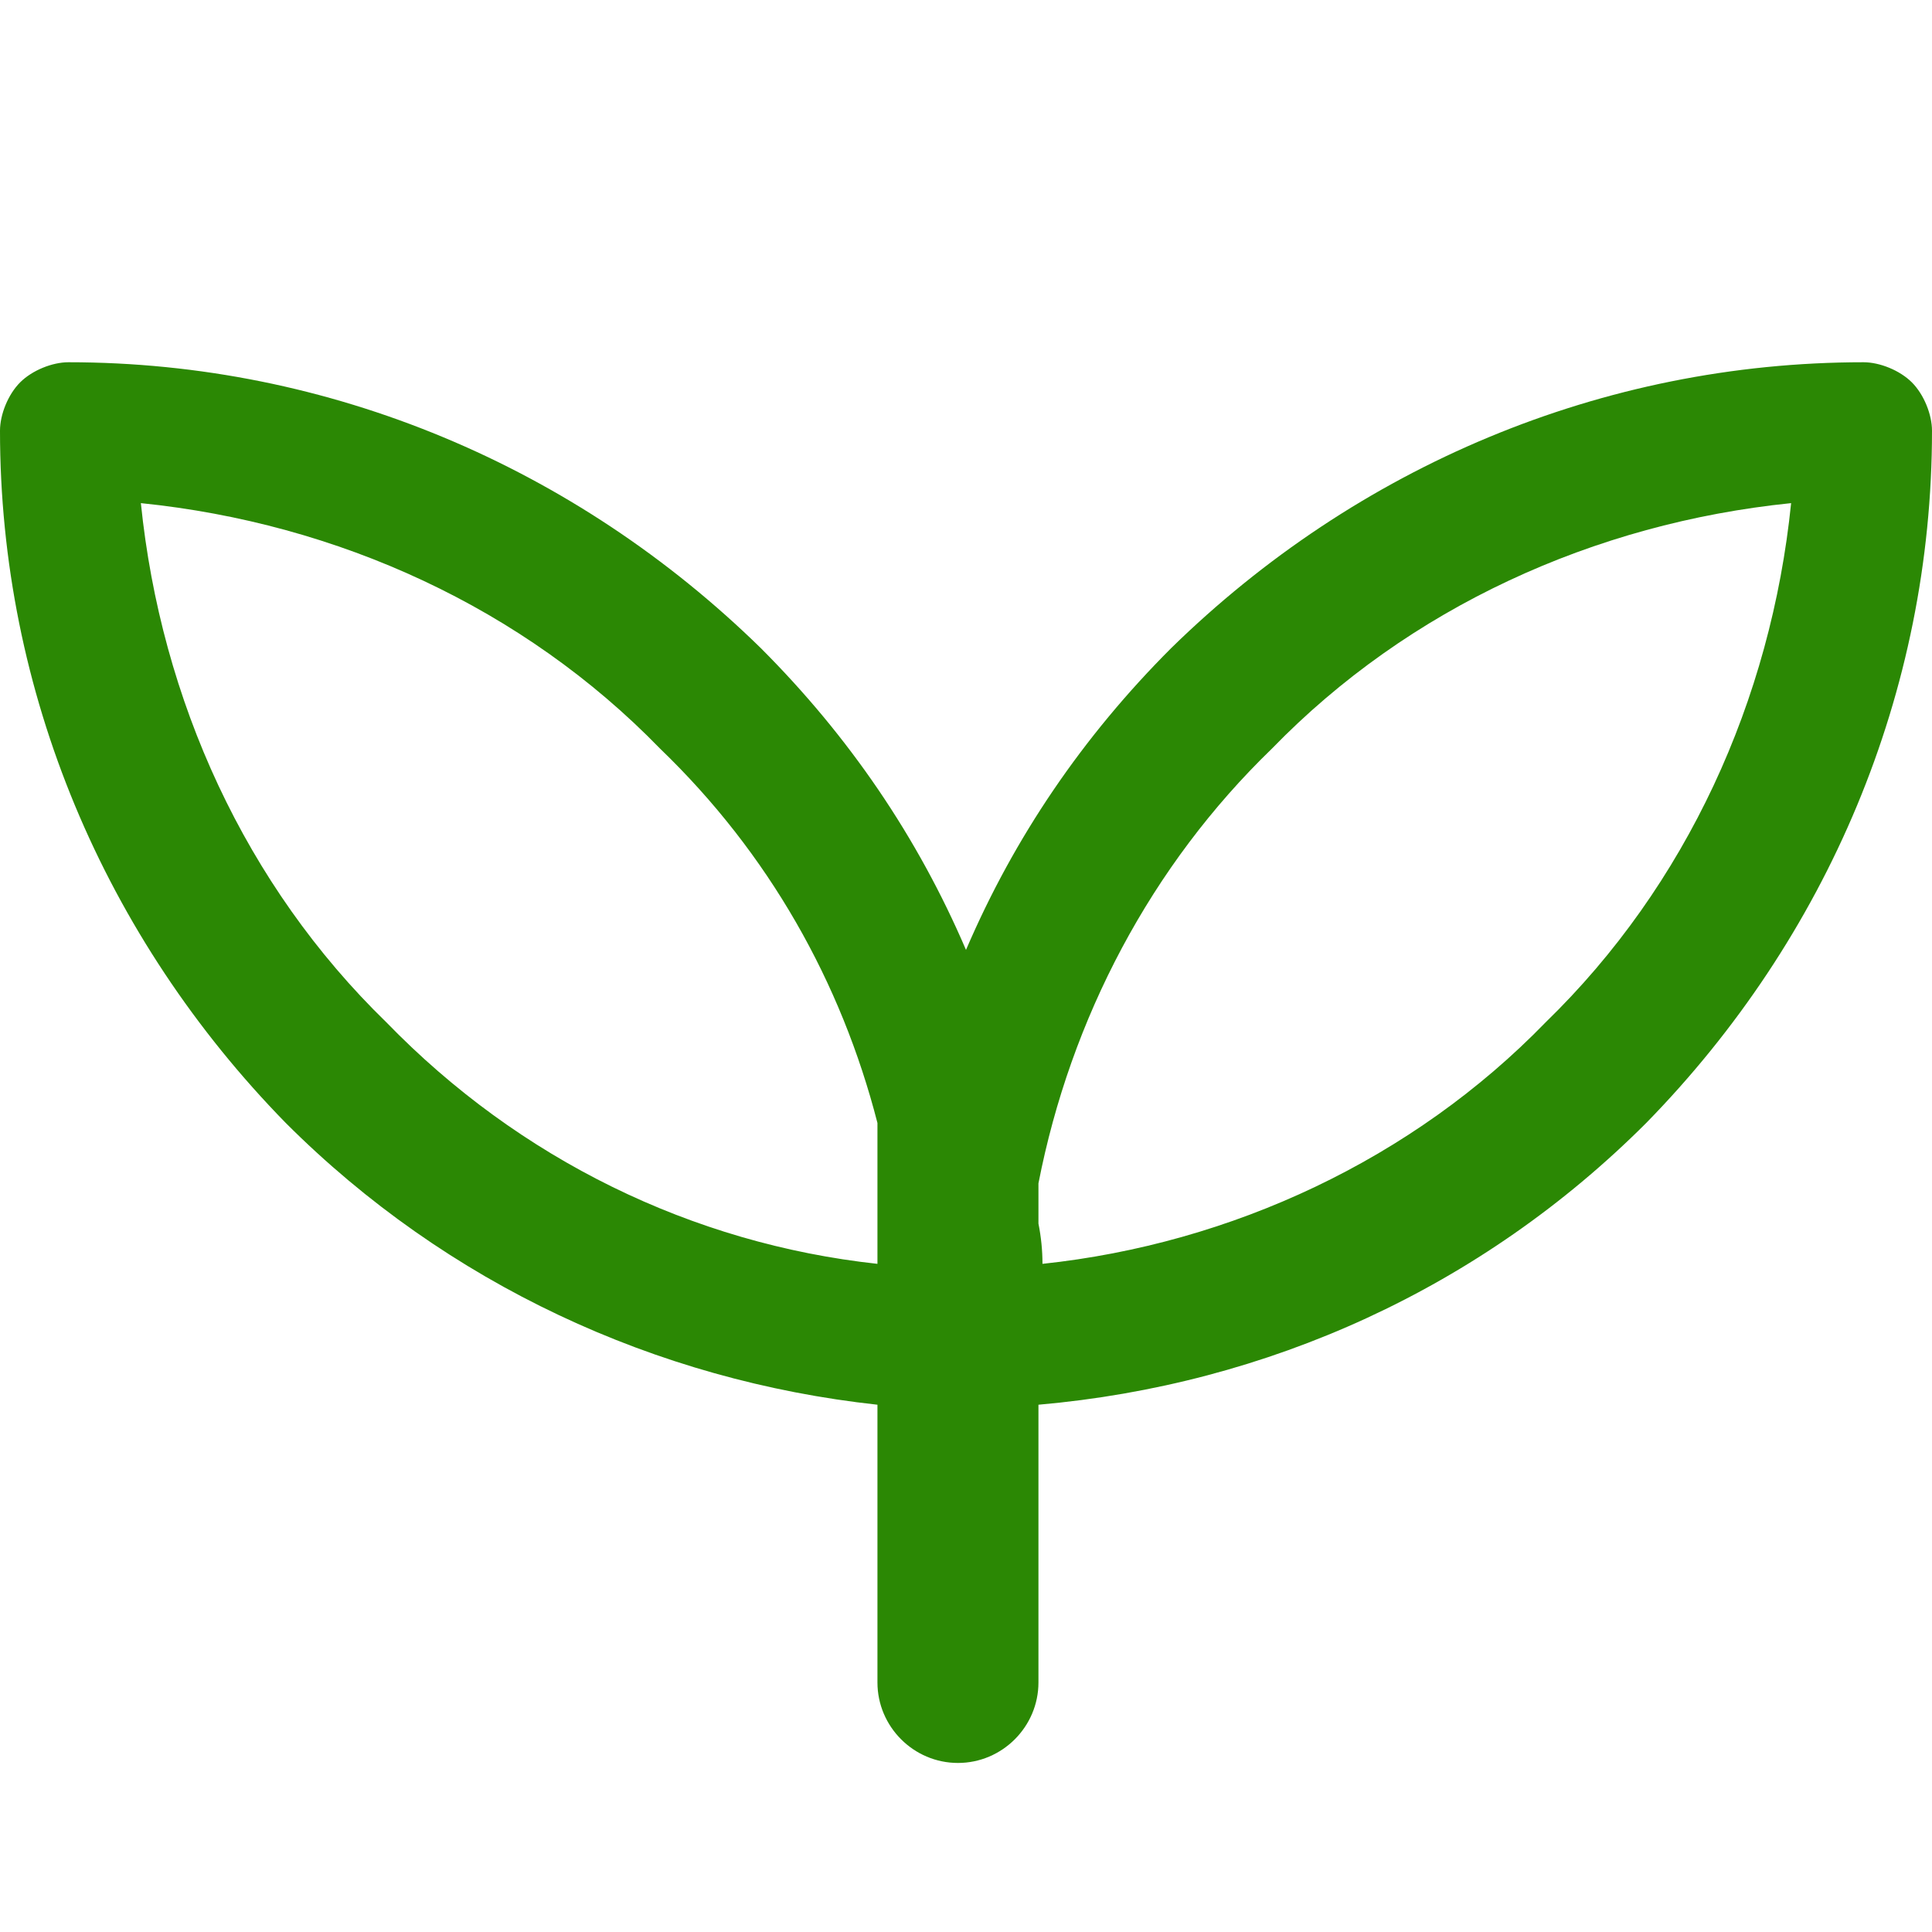 <svg version="1.2" xmlns="http://www.w3.org/2000/svg" viewBox="0 0 48 48" width="48" height="48"><style>.a{fill:#2b8804}</style><path fill-rule="evenodd" class="a" d="m48 10.7c0 6.5-2.6 12.6-7.1 17.2-4.1 4.1-9.4 6.5-15.1 7v6.9c0 1.1-0.9 2-2 2-1.1
0-2-0.9-2-2v-6.9c-5.5-0.6-10.7-3-14.7-7-4.5-4.6-7.1-10.7-7.1-17.2q0 0 0 0c0-0.4 0.2-0.9 0.5-1.2 0.3-0.3 0.8-0.5 1.2-0.5q0 0 0 0c6.5 0 12.6 2.6 17.2 7.1 2.2 2.2 3.9 4.7 5.1 7.5 1.2-2.8 2.9-5.3 5.1-7.5 4.6-4.5 10.7-7.1 17.2-7.1q0 0 0 0c0.4 0 0.9 0.2 1.2 0.5 0.3 0.3 0.5 0.8 0.5 1.2q0 0 0 0zm-22.1 20.7c4.7-0.5 9.2-2.6 12.5-6 3.5-3.4 5.6-8 6.1-12.9-4.9 0.5-9.5 2.6-12.9 6.1-3 2.9-5 6.7-5.8 10.8v1q0.1 0.5 0.1 1zm-4.1-3.5c-0.9-3.5-2.7-6.7-5.4-9.3-3.4-3.5-8-5.6-12.9-6.1 0.5 4.9 2.6 9.5 6.1 12.9 3.3 3.4 7.6 5.5 12.2 6z"/></svg>
